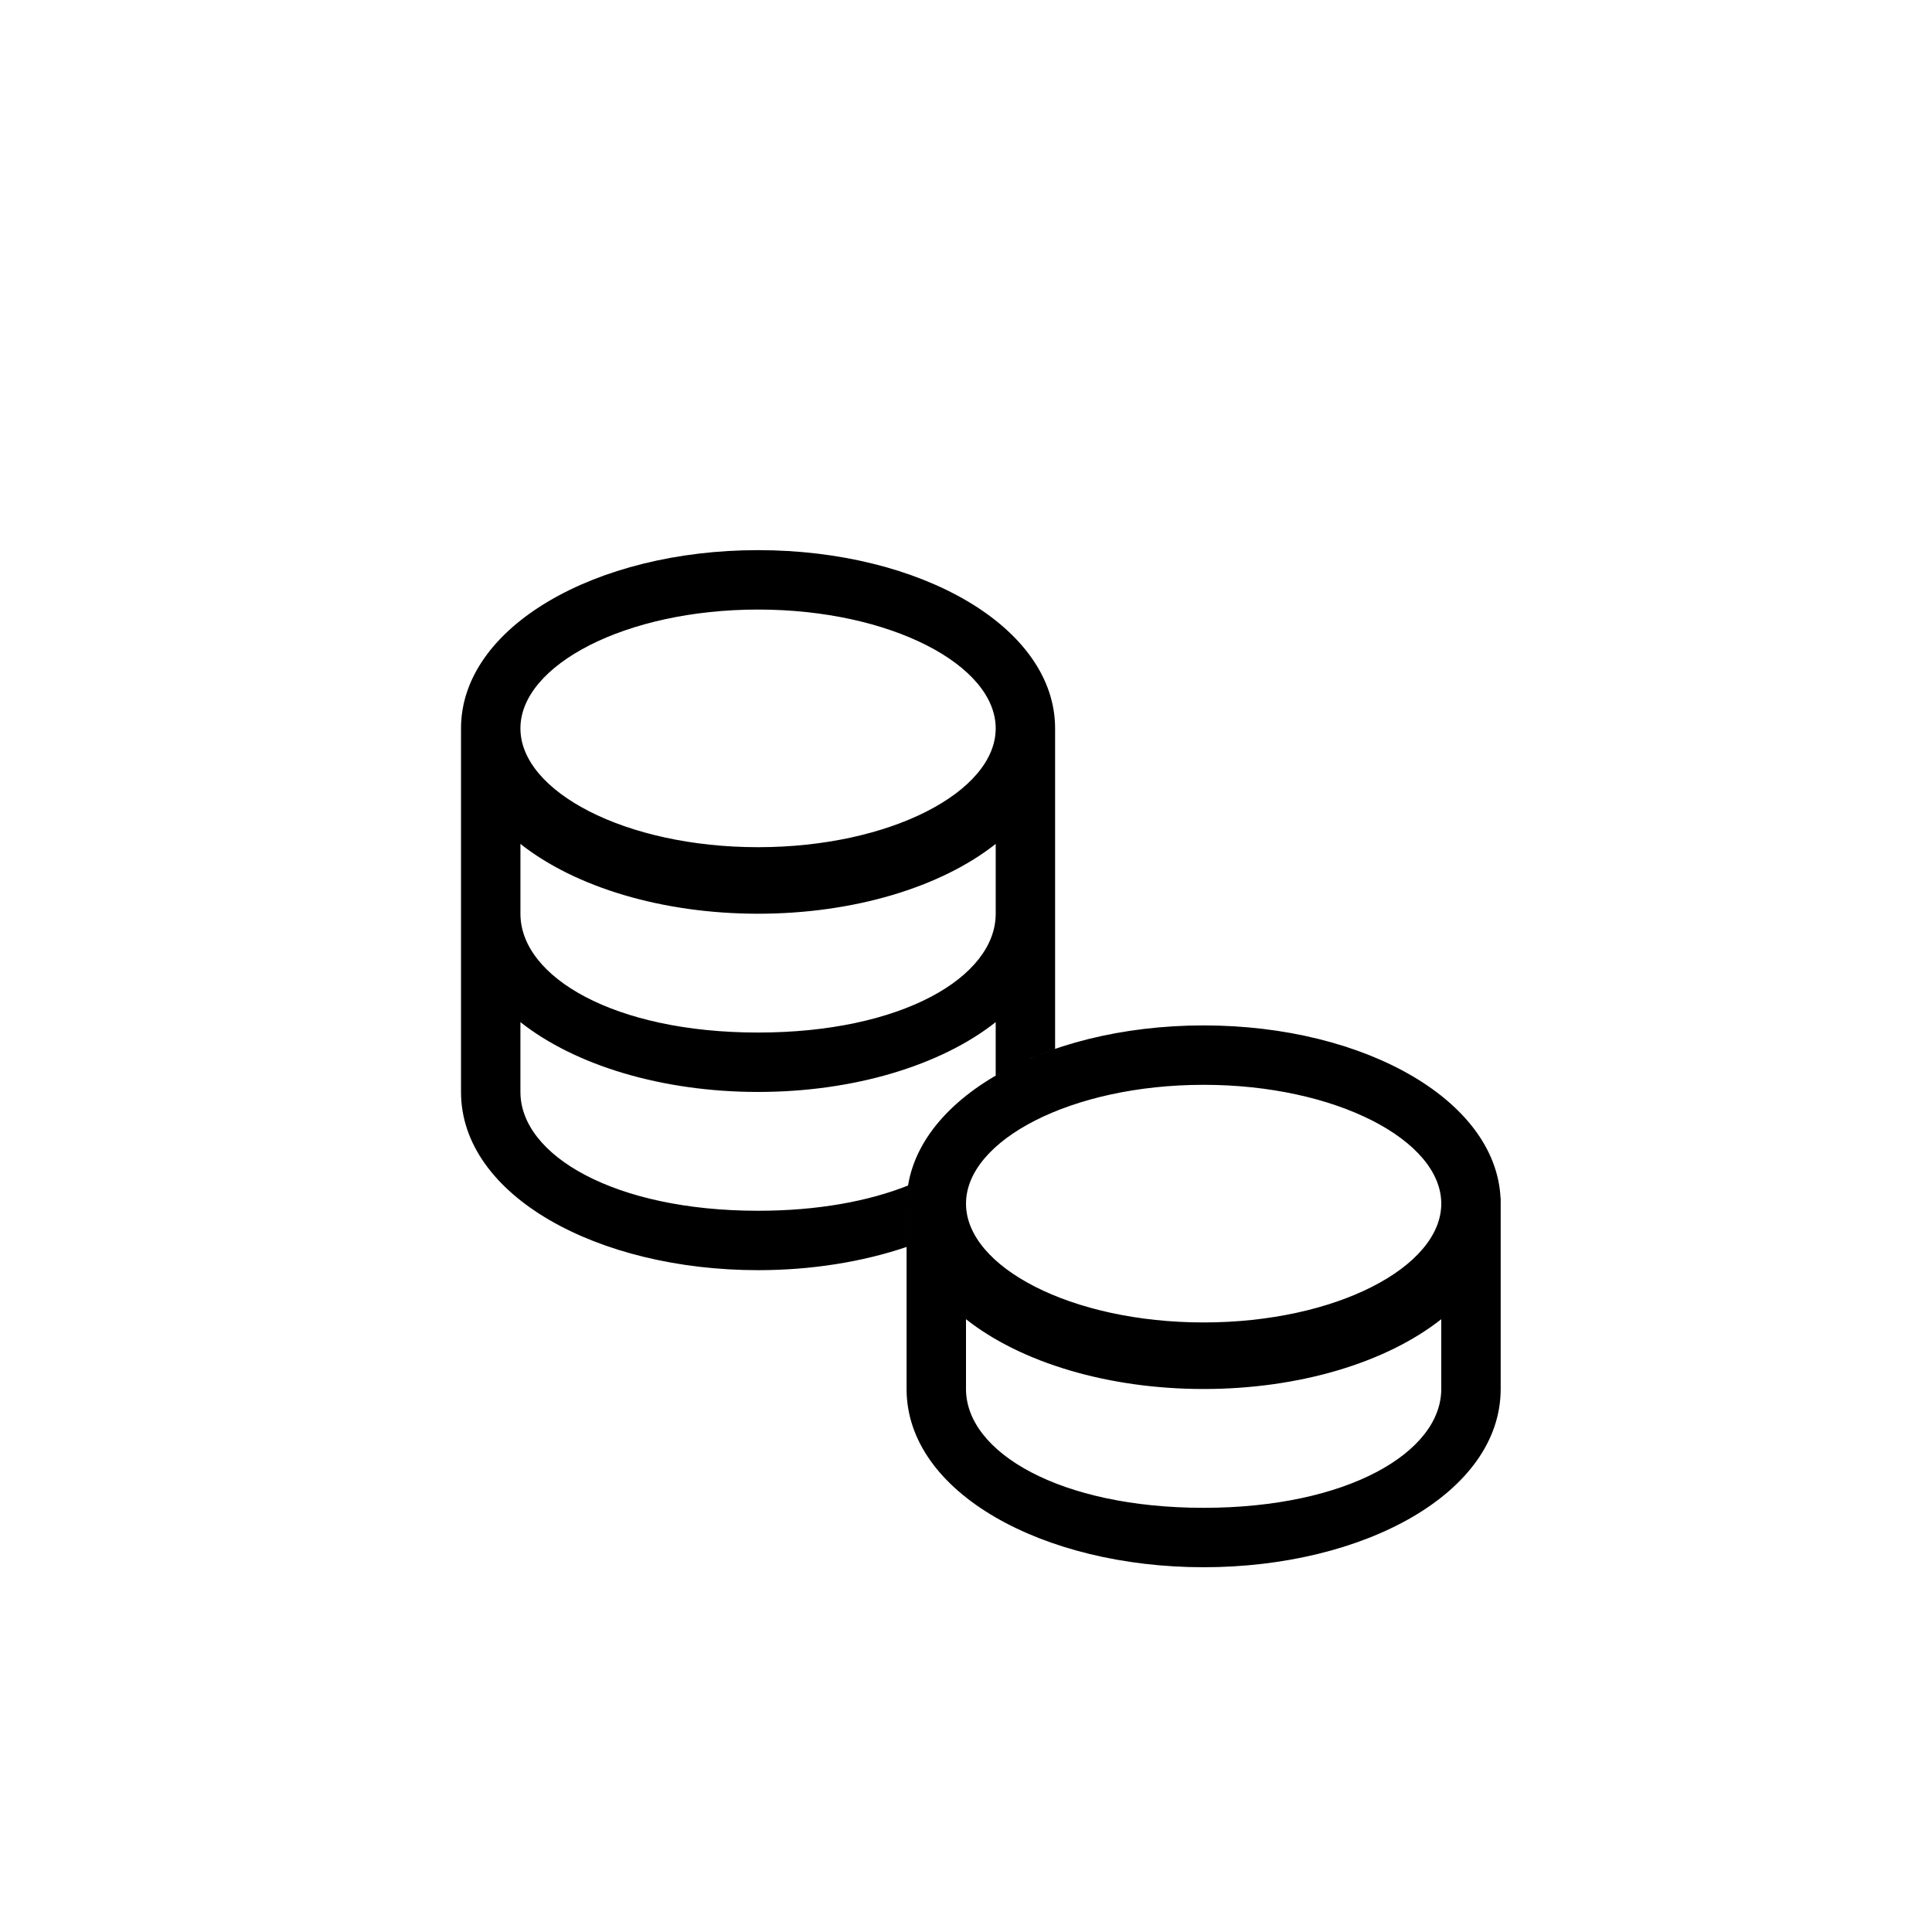 <?xml version="1.0" encoding="UTF-8"?>
<!-- Uploaded to: ICON Repo, www.iconrepo.com, Generator: ICON Repo Mixer Tools -->
<svg fill="#000000" width="800px" height="800px" version="1.1" viewBox="144 144 512 512" xmlns="http://www.w3.org/2000/svg">
 <path d="m407.87 429.05v-14.176c-14.543 11.5-37.668 18.504-62.977 18.504-25.309 0-48.434-7.004-62.977-18.504v18.504c0 16.797 24.938 31.488 62.977 31.488 15.789 0 29.316-2.531 39.746-6.691-0.254 1.574-0.387 3.176-0.387 4.805v11.477c-11.684 3.957-25.18 6.152-39.359 6.152-42.426 0-78.719-19.68-78.719-47.23v-95.973h2.938c2.816-0.508 7.051-0.508 9.867 0h2.938v1.508c0 16.801 24.938 31.488 62.977 31.488 38.039 0 62.977-14.688 62.977-31.488v-1.523h3.016c2.793-0.484 6.918-0.484 9.711 0h3.016v84.566c-5.738 1.961-11.027 4.348-15.742 7.094zm-125.95-42.902c0 16.797 24.938 31.488 62.977 31.488 38.039 0 62.977-14.691 62.977-31.488v-18.504c-14.543 11.5-37.668 18.504-62.977 18.504-25.309 0-48.434-7.004-62.977-18.504zm125.95-49.121c0-16.77-27.891-31.488-62.977-31.488-35.09 0-62.977 14.719-62.977 31.488 0 16.77 27.887 31.488 62.977 31.488 35.086 0 62.977-14.719 62.977-31.488zm-23.617 173.55v-49.113h15.746v3.406c0 16.797 24.938 31.488 62.977 31.488 38.035 0 62.973-14.691 62.973-31.488v-3.414h15.746v50.645c0 27.555-36.297 47.234-78.719 47.234-42.426 0-78.723-19.68-78.723-47.234zm15.746 0v1.523c0 16.801 24.938 31.488 62.977 31.488 38.035 0 62.973-14.688 62.973-31.488v-18.5c-14.539 11.5-37.668 18.5-62.973 18.5-25.309 0-48.438-7-62.977-18.5zm23.613-173.55c0 26.824-35.59 47.23-78.719 47.23-43.133 0-78.719-20.406-78.719-47.23 0-26.828 35.586-47.234 78.719-47.234 43.129 0 78.719 20.406 78.719 47.234zm102.34 125.95c0-16.77-27.887-31.488-62.973-31.488-35.09 0-62.977 14.719-62.977 31.488 0 16.766 27.887 31.484 62.977 31.484 35.086 0 62.973-14.719 62.973-31.484zm15.746 0c0 26.824-35.59 47.23-78.719 47.23-43.133 0-78.723-20.406-78.723-47.23 0-26.828 35.59-47.234 78.723-47.234 43.129 0 78.719 20.406 78.719 47.234z"/>
</svg>